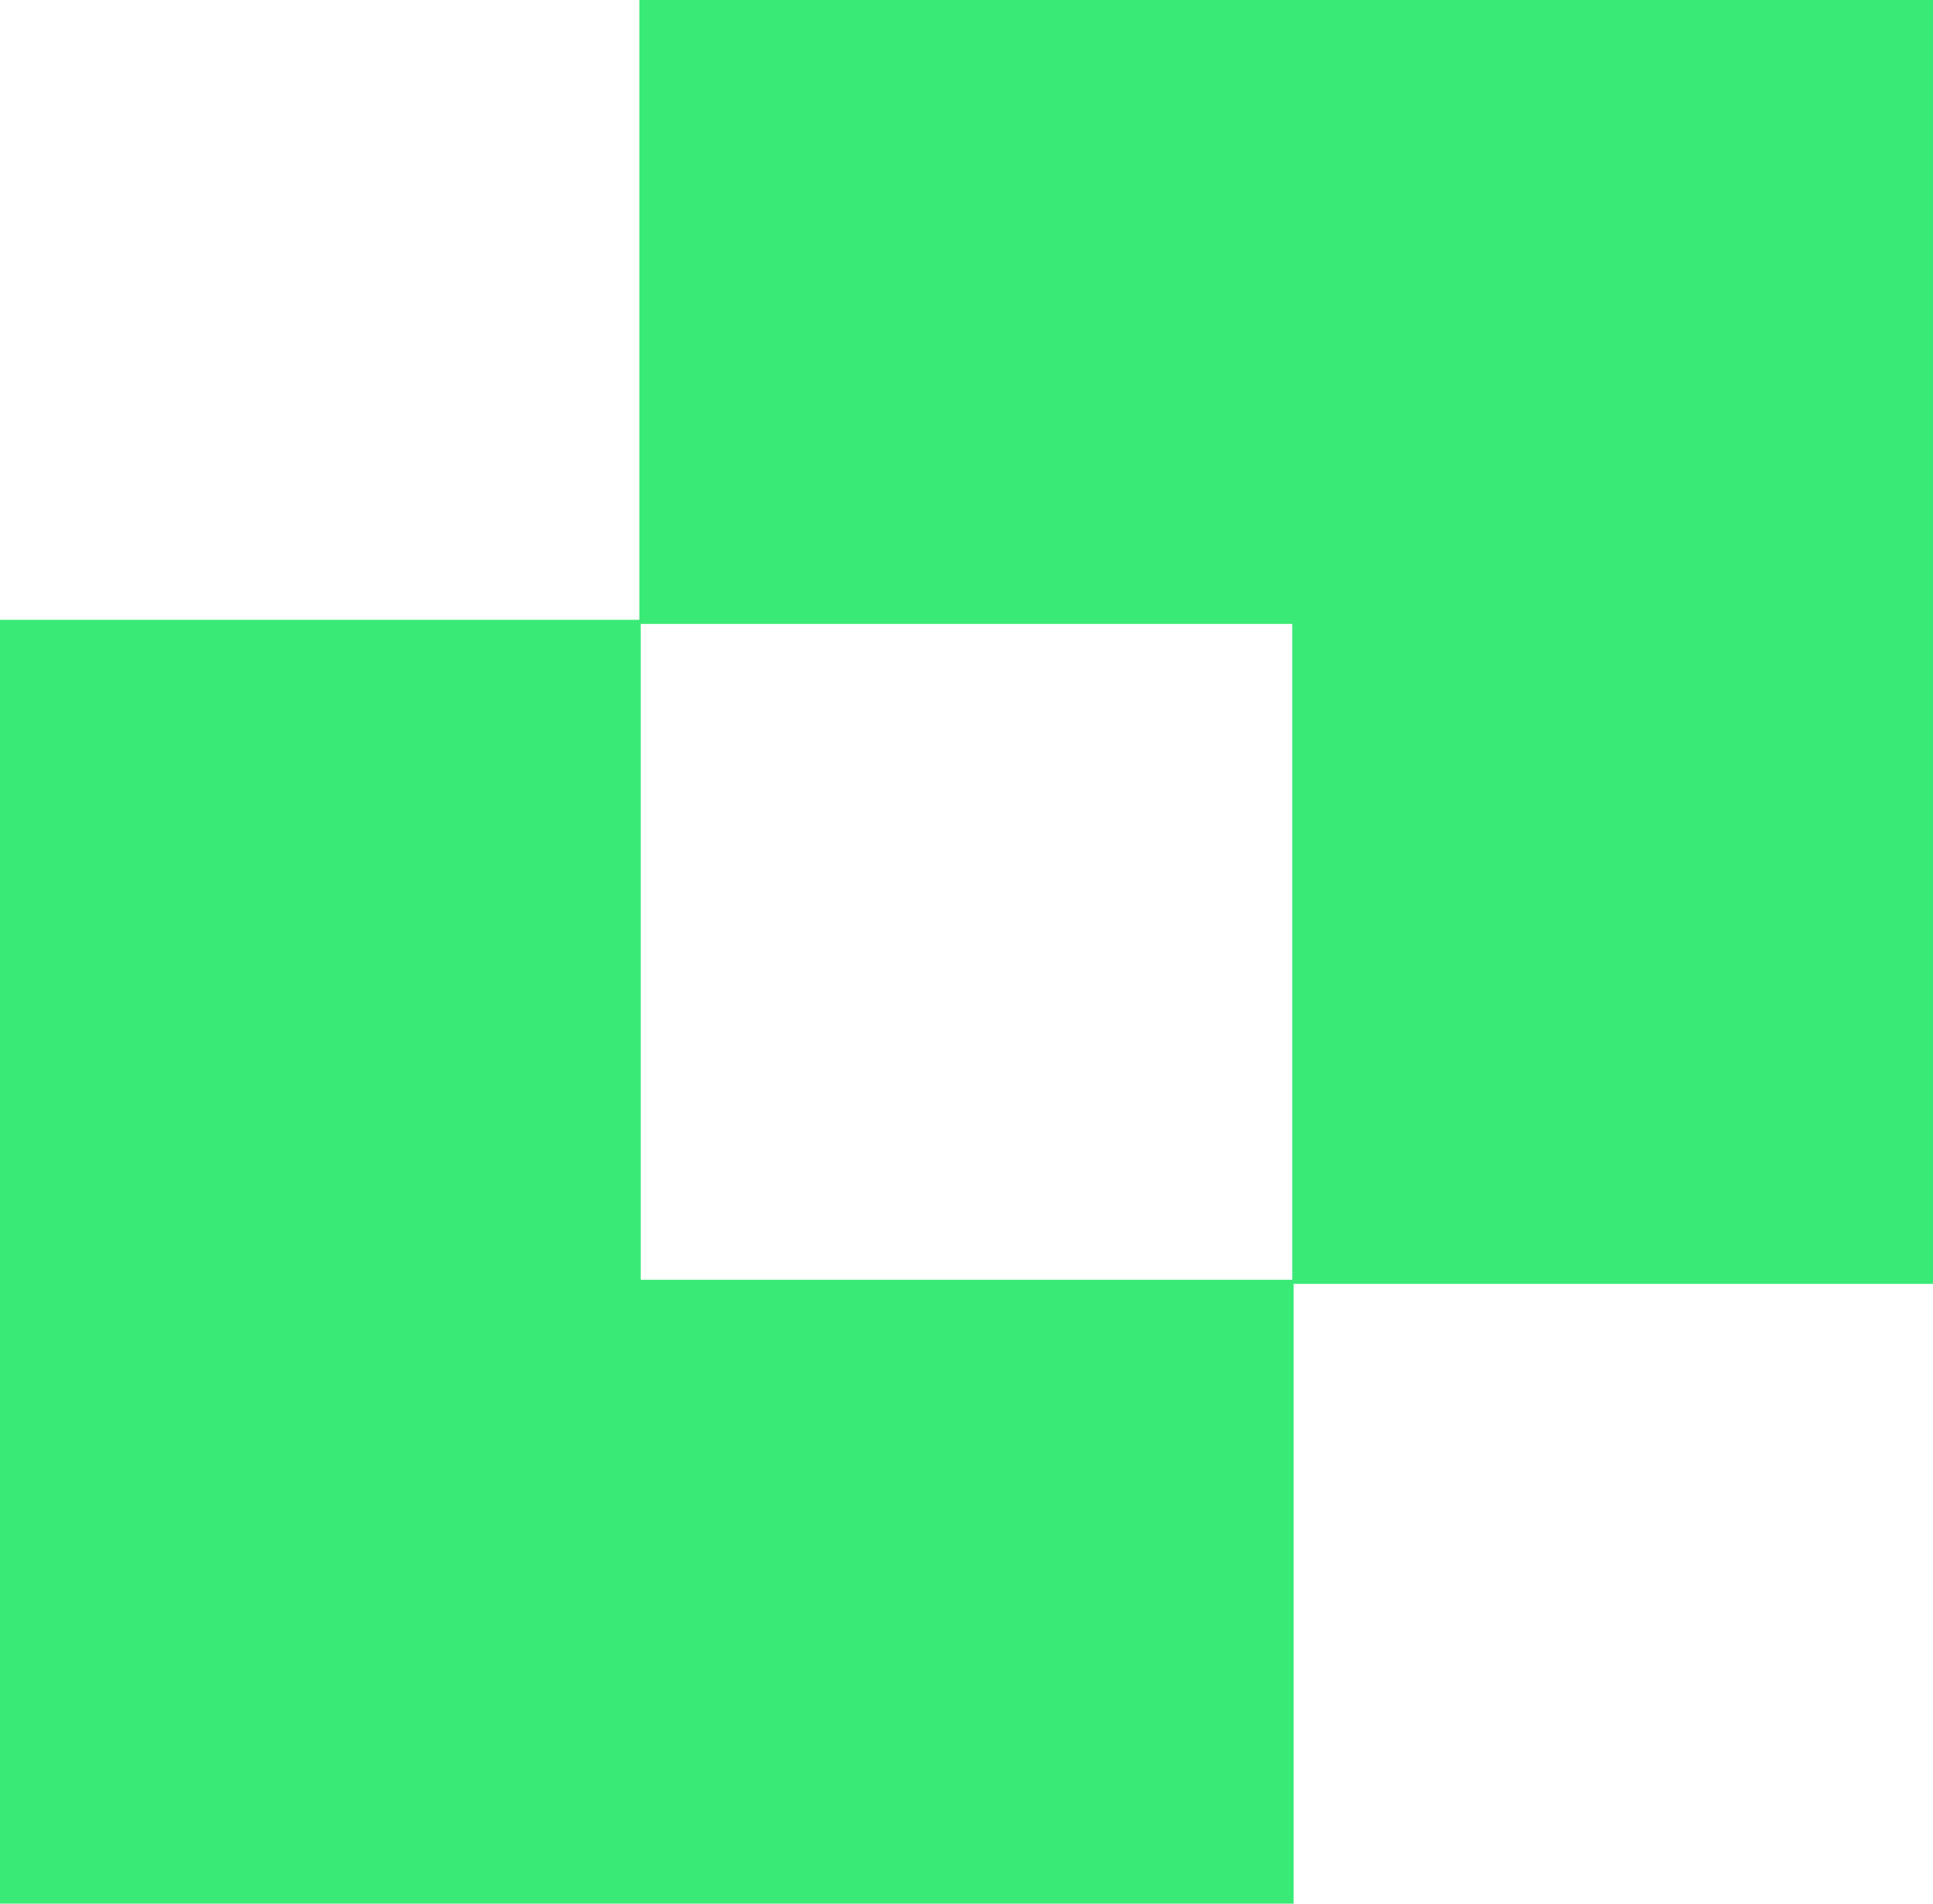 <svg width="130" height="128" viewBox="0 0 130 128" fill="none" xmlns="http://www.w3.org/2000/svg">
<path d="M130 0V86.326H86.908V41.952H43V0H130Z" fill="#3AEA76"/>
<path d="M87 86.048V128H0V41.675H43.092V86.048H87Z" fill="#3AEA76"/>
</svg>
